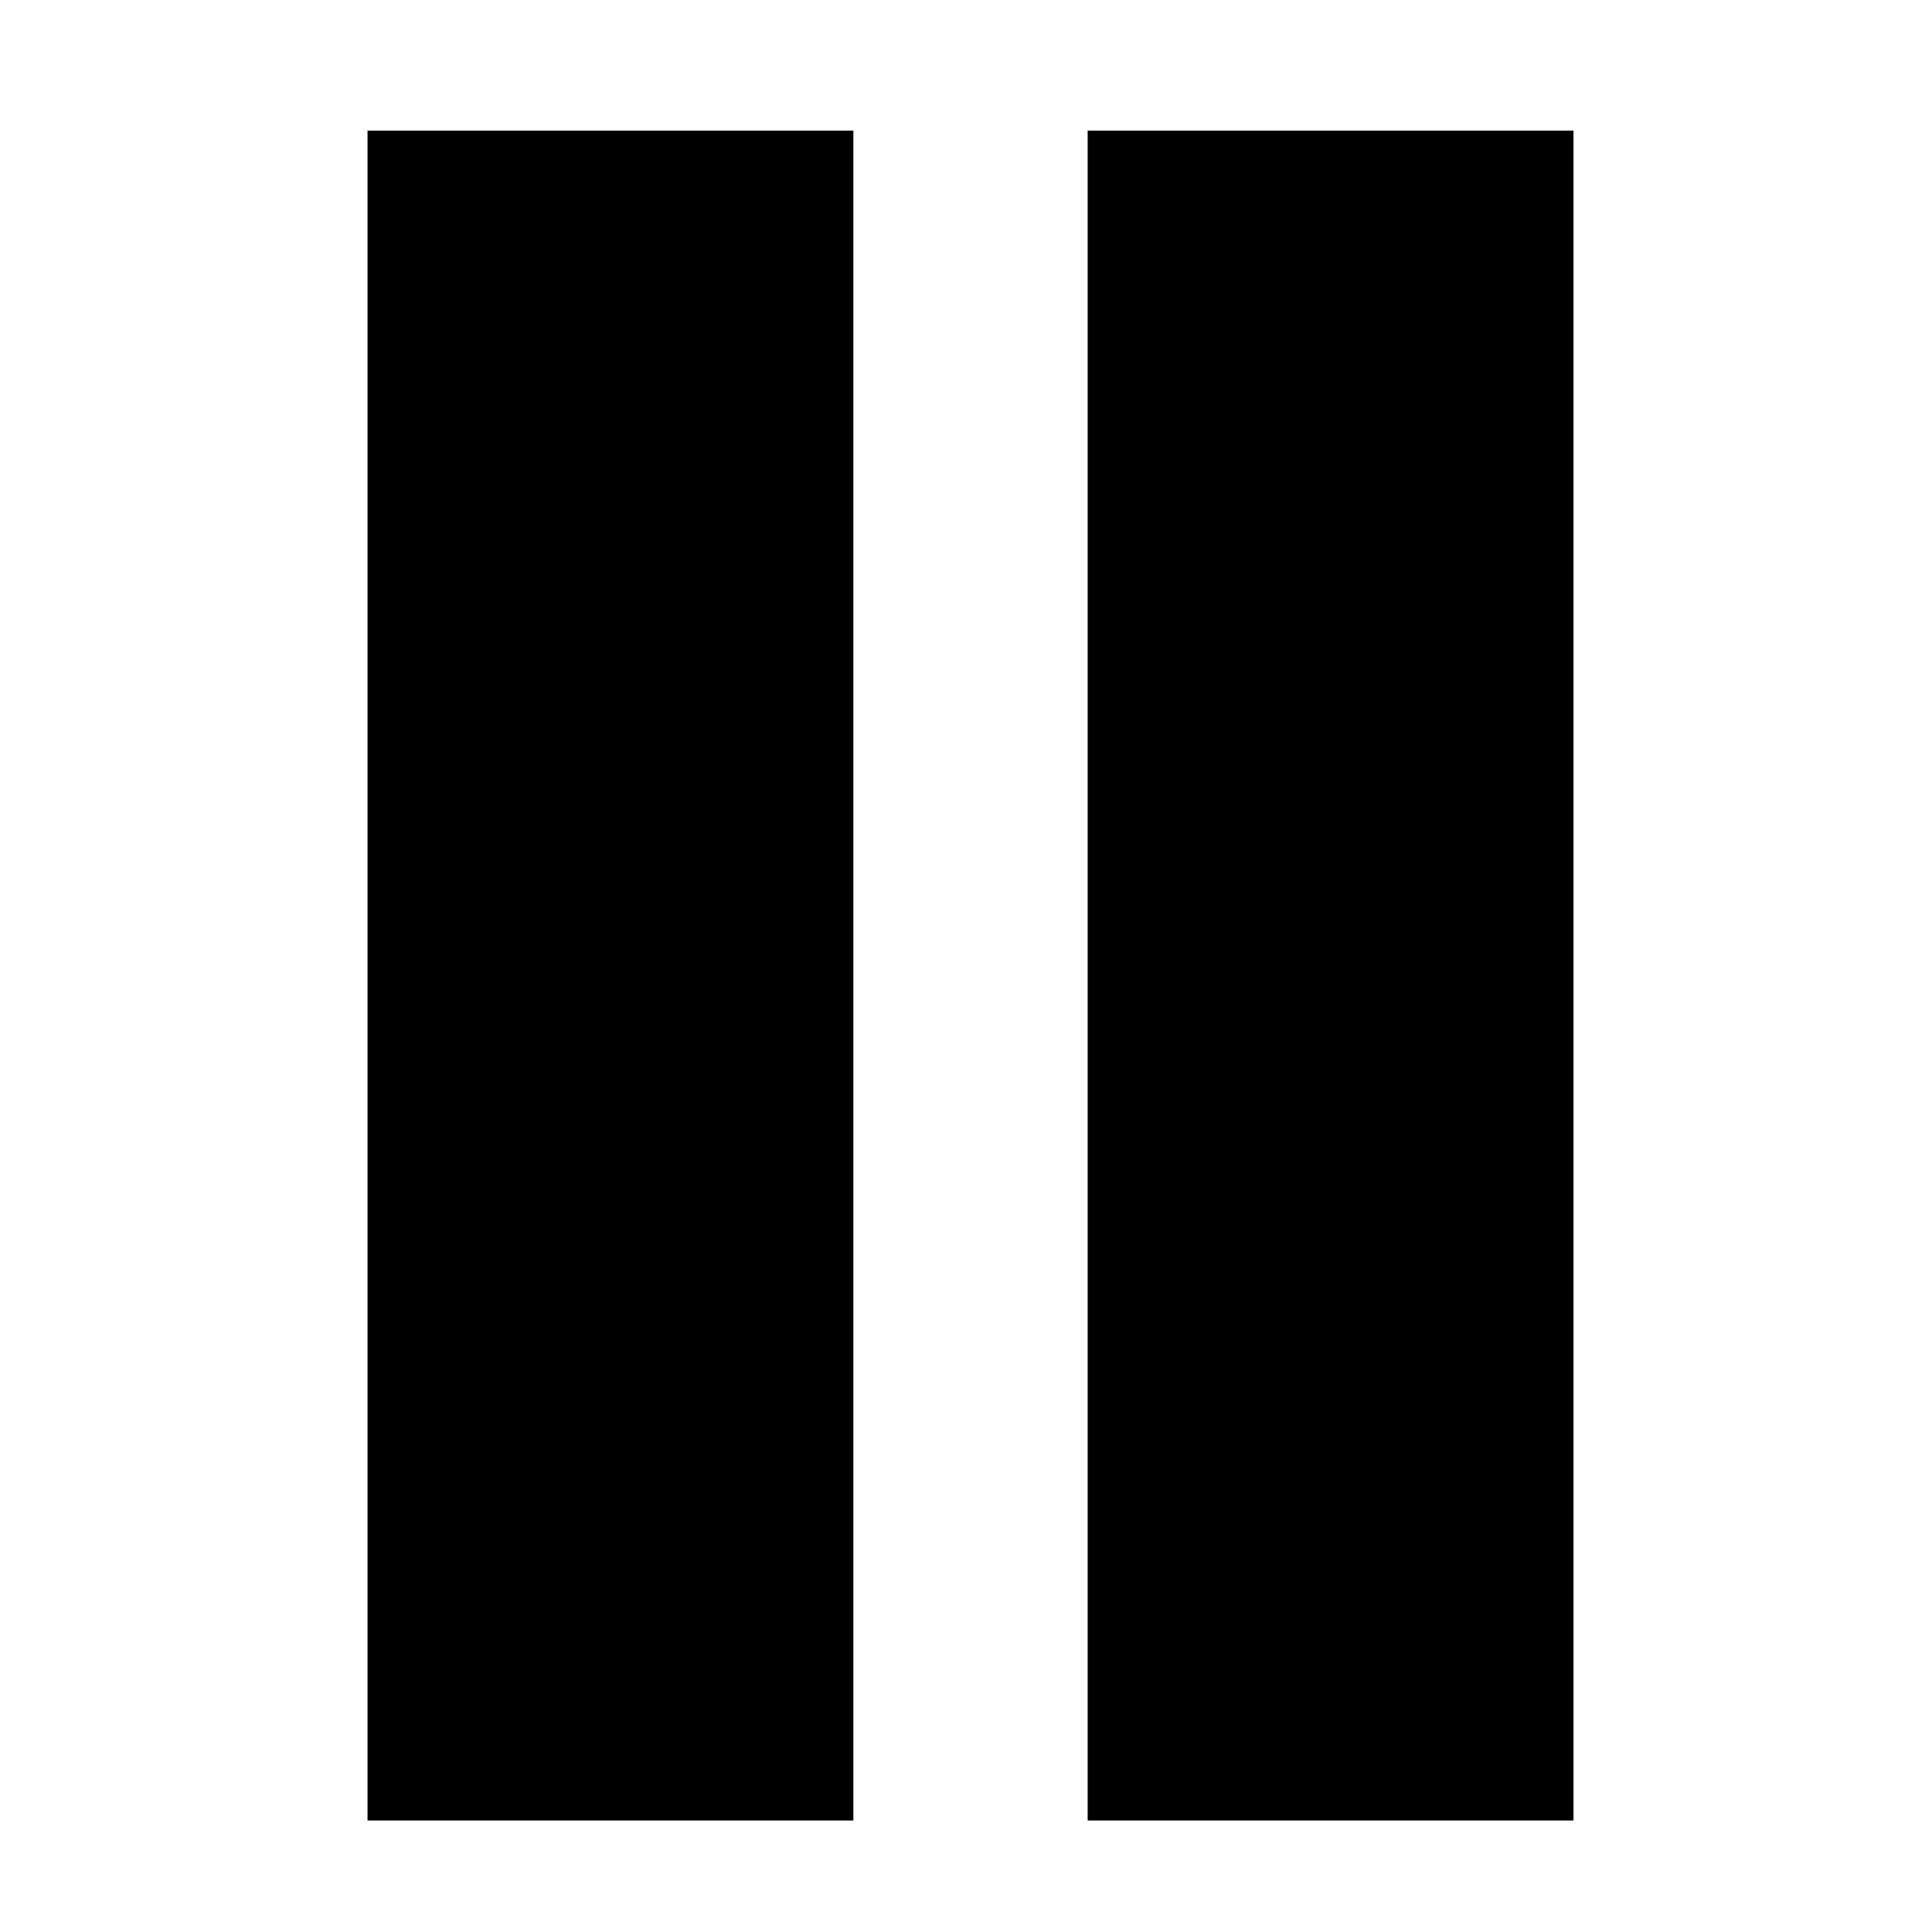 <?xml version="1.0" encoding="UTF-8"?>
<!-- Uploaded to: SVG Find, www.svgrepo.com, Generator: SVG Find Mixer Tools -->
<svg fill="#000000" width="800px" height="800px" version="1.1" viewBox="144 144 512 512" xmlns="http://www.w3.org/2000/svg">
 <g>
  <path d="m241.4 178.62h128.75v447.83h-128.75z"/>
  <path d="m432.24 178.62h128.75v447.83h-128.75z"/>
 </g>
</svg>